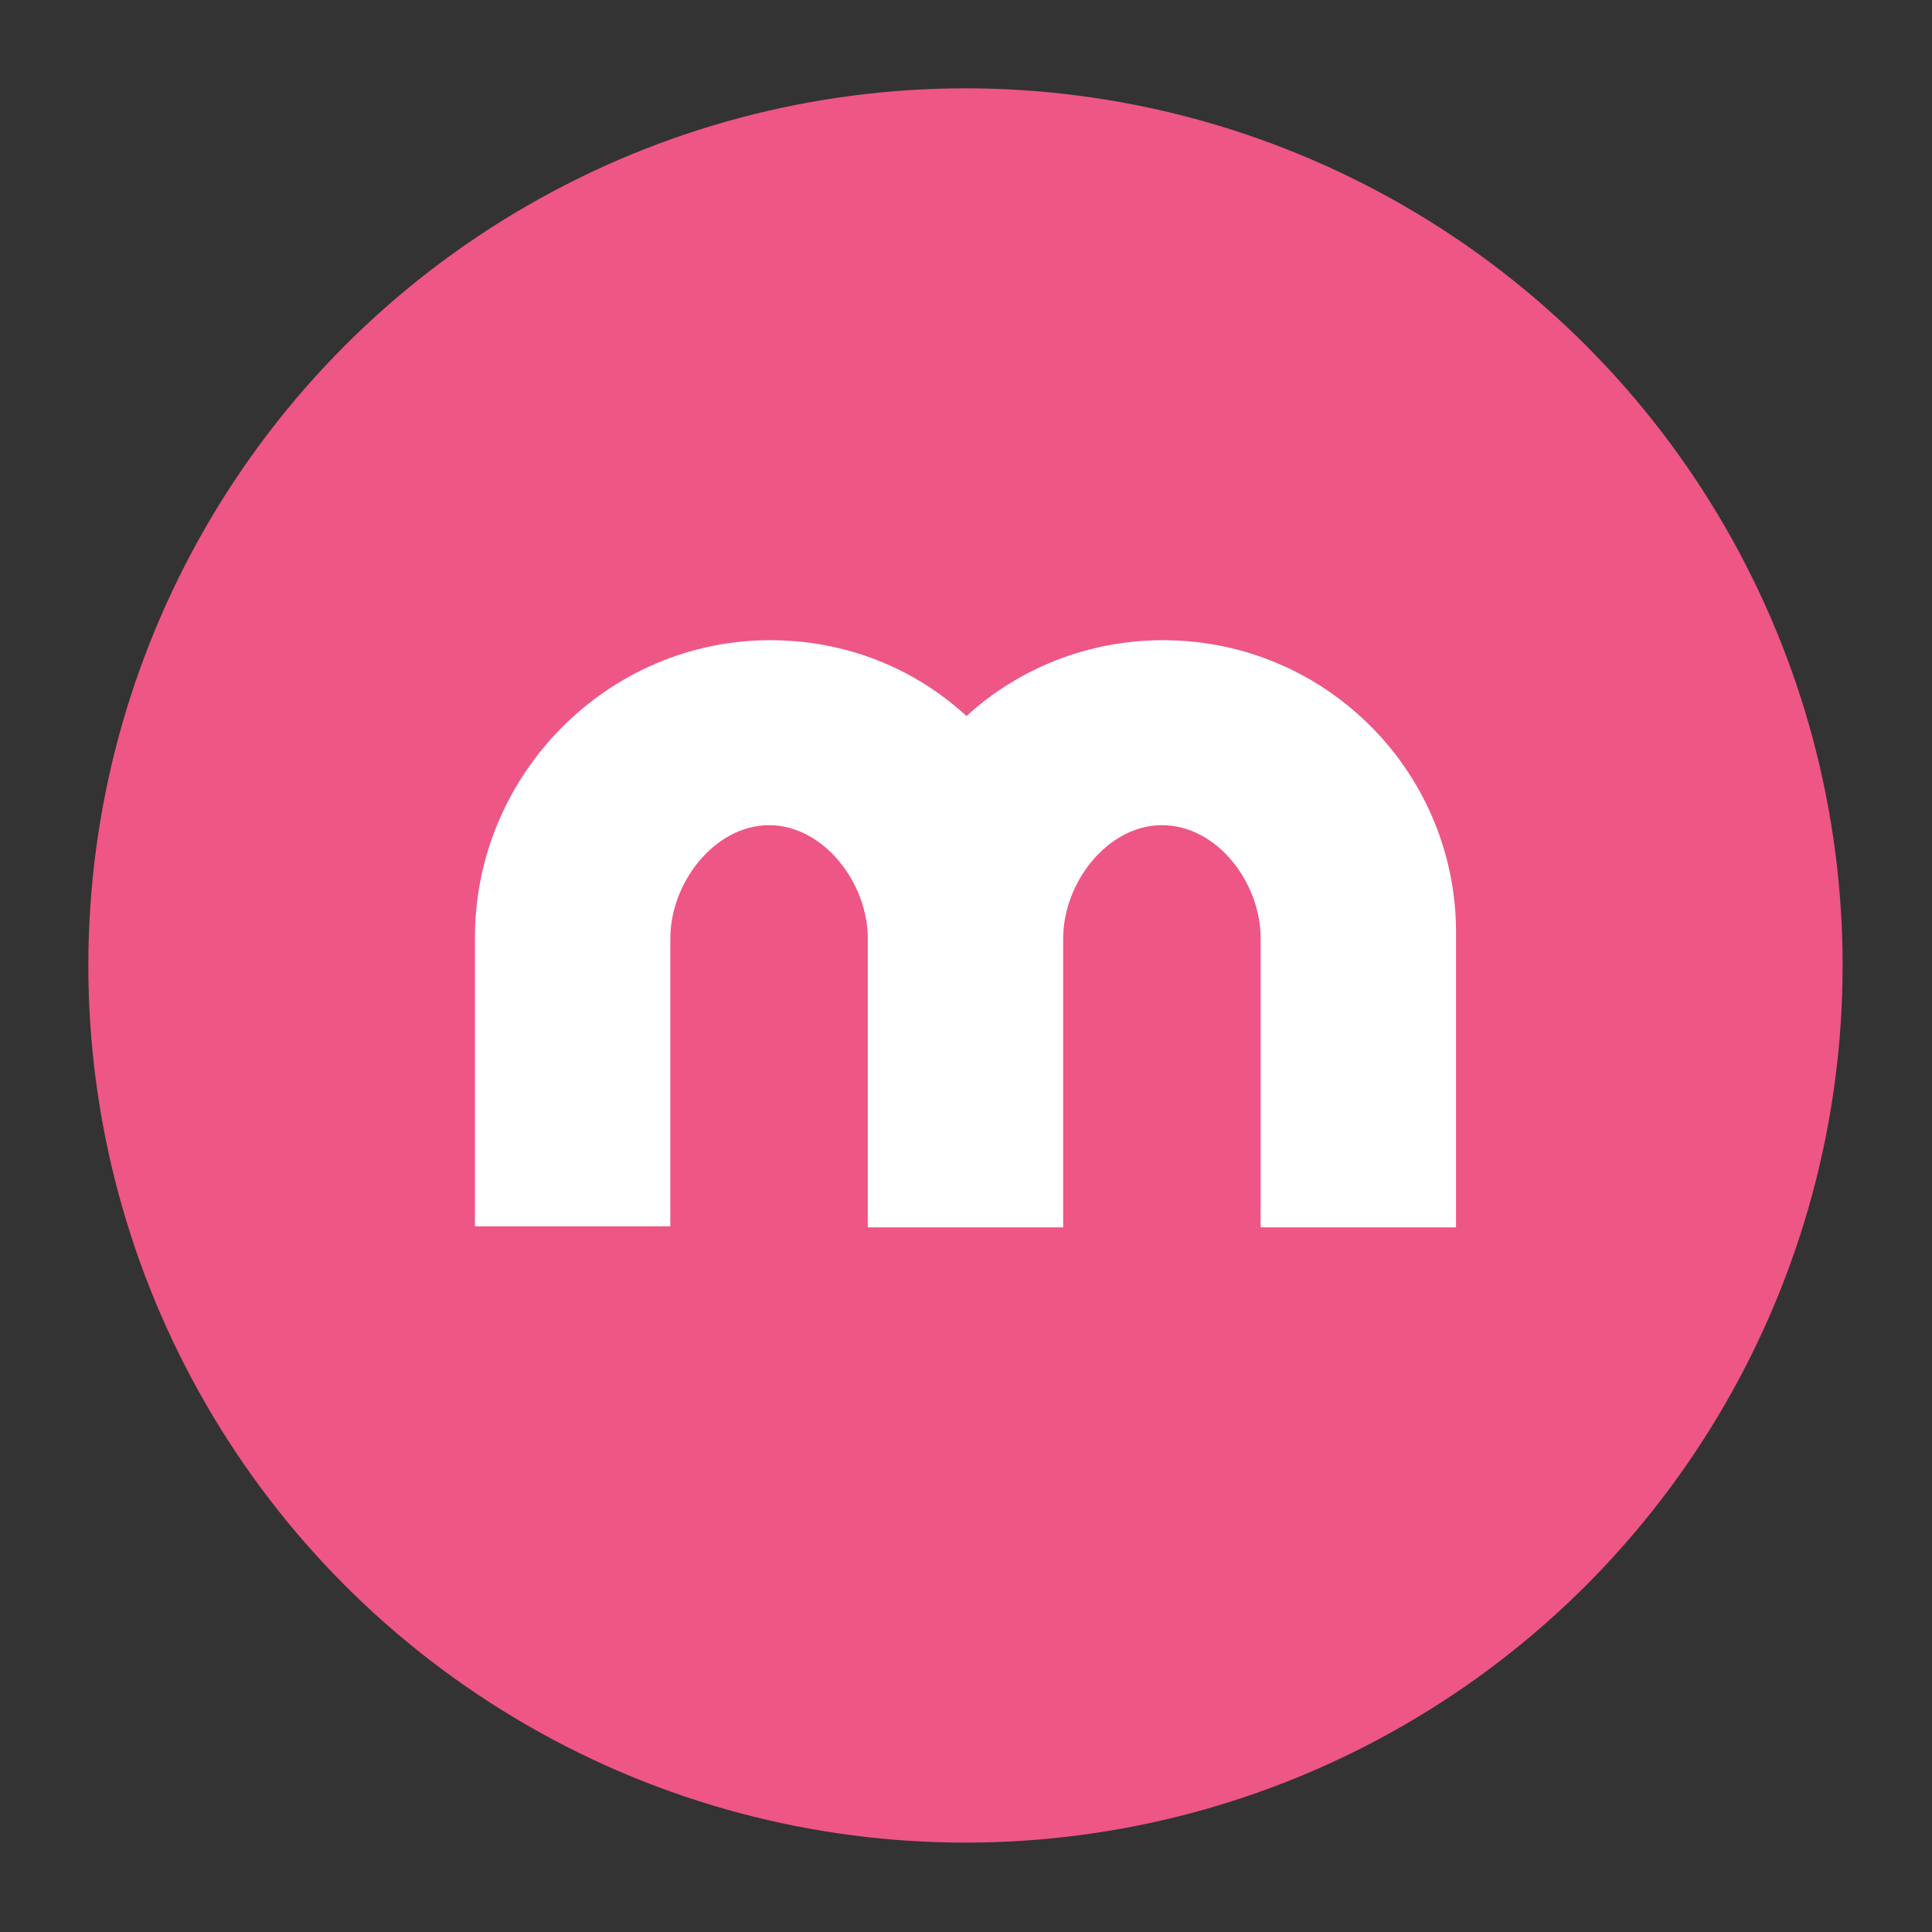 <?xml version="1.0" encoding="utf-8"?>
<!-- Generator: Adobe Illustrator 24.0.2, SVG Export Plug-In . SVG Version: 6.00 Build 0)  -->
<svg version="1.1" id="Layer_1" xmlns="http://www.w3.org/2000/svg" xmlns:xlink="http://www.w3.org/1999/xlink" x="0px" y="0px"
	 viewBox="0 0 185.9 185.9" style="enable-background:new 0 0 185.9 185.9;" xml:space="preserve">
<rect x="0" y="0" width="185.9" height="185.9" fill="#333333" stroke="none"/>
<style type="text/css">
	.st0{fill:#EE5685;}
	.st1{fill:#FFFFFF;}
</style>
<circle class="st0" cx="92.9" cy="92.9" r="84.4"/>
<path class="st1" d="M111.9,61.6c-7.3,0-14,2.8-18.9,7.3c-5-4.6-11.6-7.3-18.9-7.3c-15.6,0-28.4,12.9-28.4,28.6v27.8h18.8V90.3
	c0-5.4,4.3-10.9,9.5-10.9s9.5,5.5,9.5,10.9v27.8l0,0h18.8l0,0V90.3c0-5.4,4.3-10.9,9.5-10.9c5.3,0,9.5,5.5,9.5,10.9v27.8h18.8V90.3
	C140.4,74.5,127.7,61.6,111.9,61.6z"/>
</svg>
